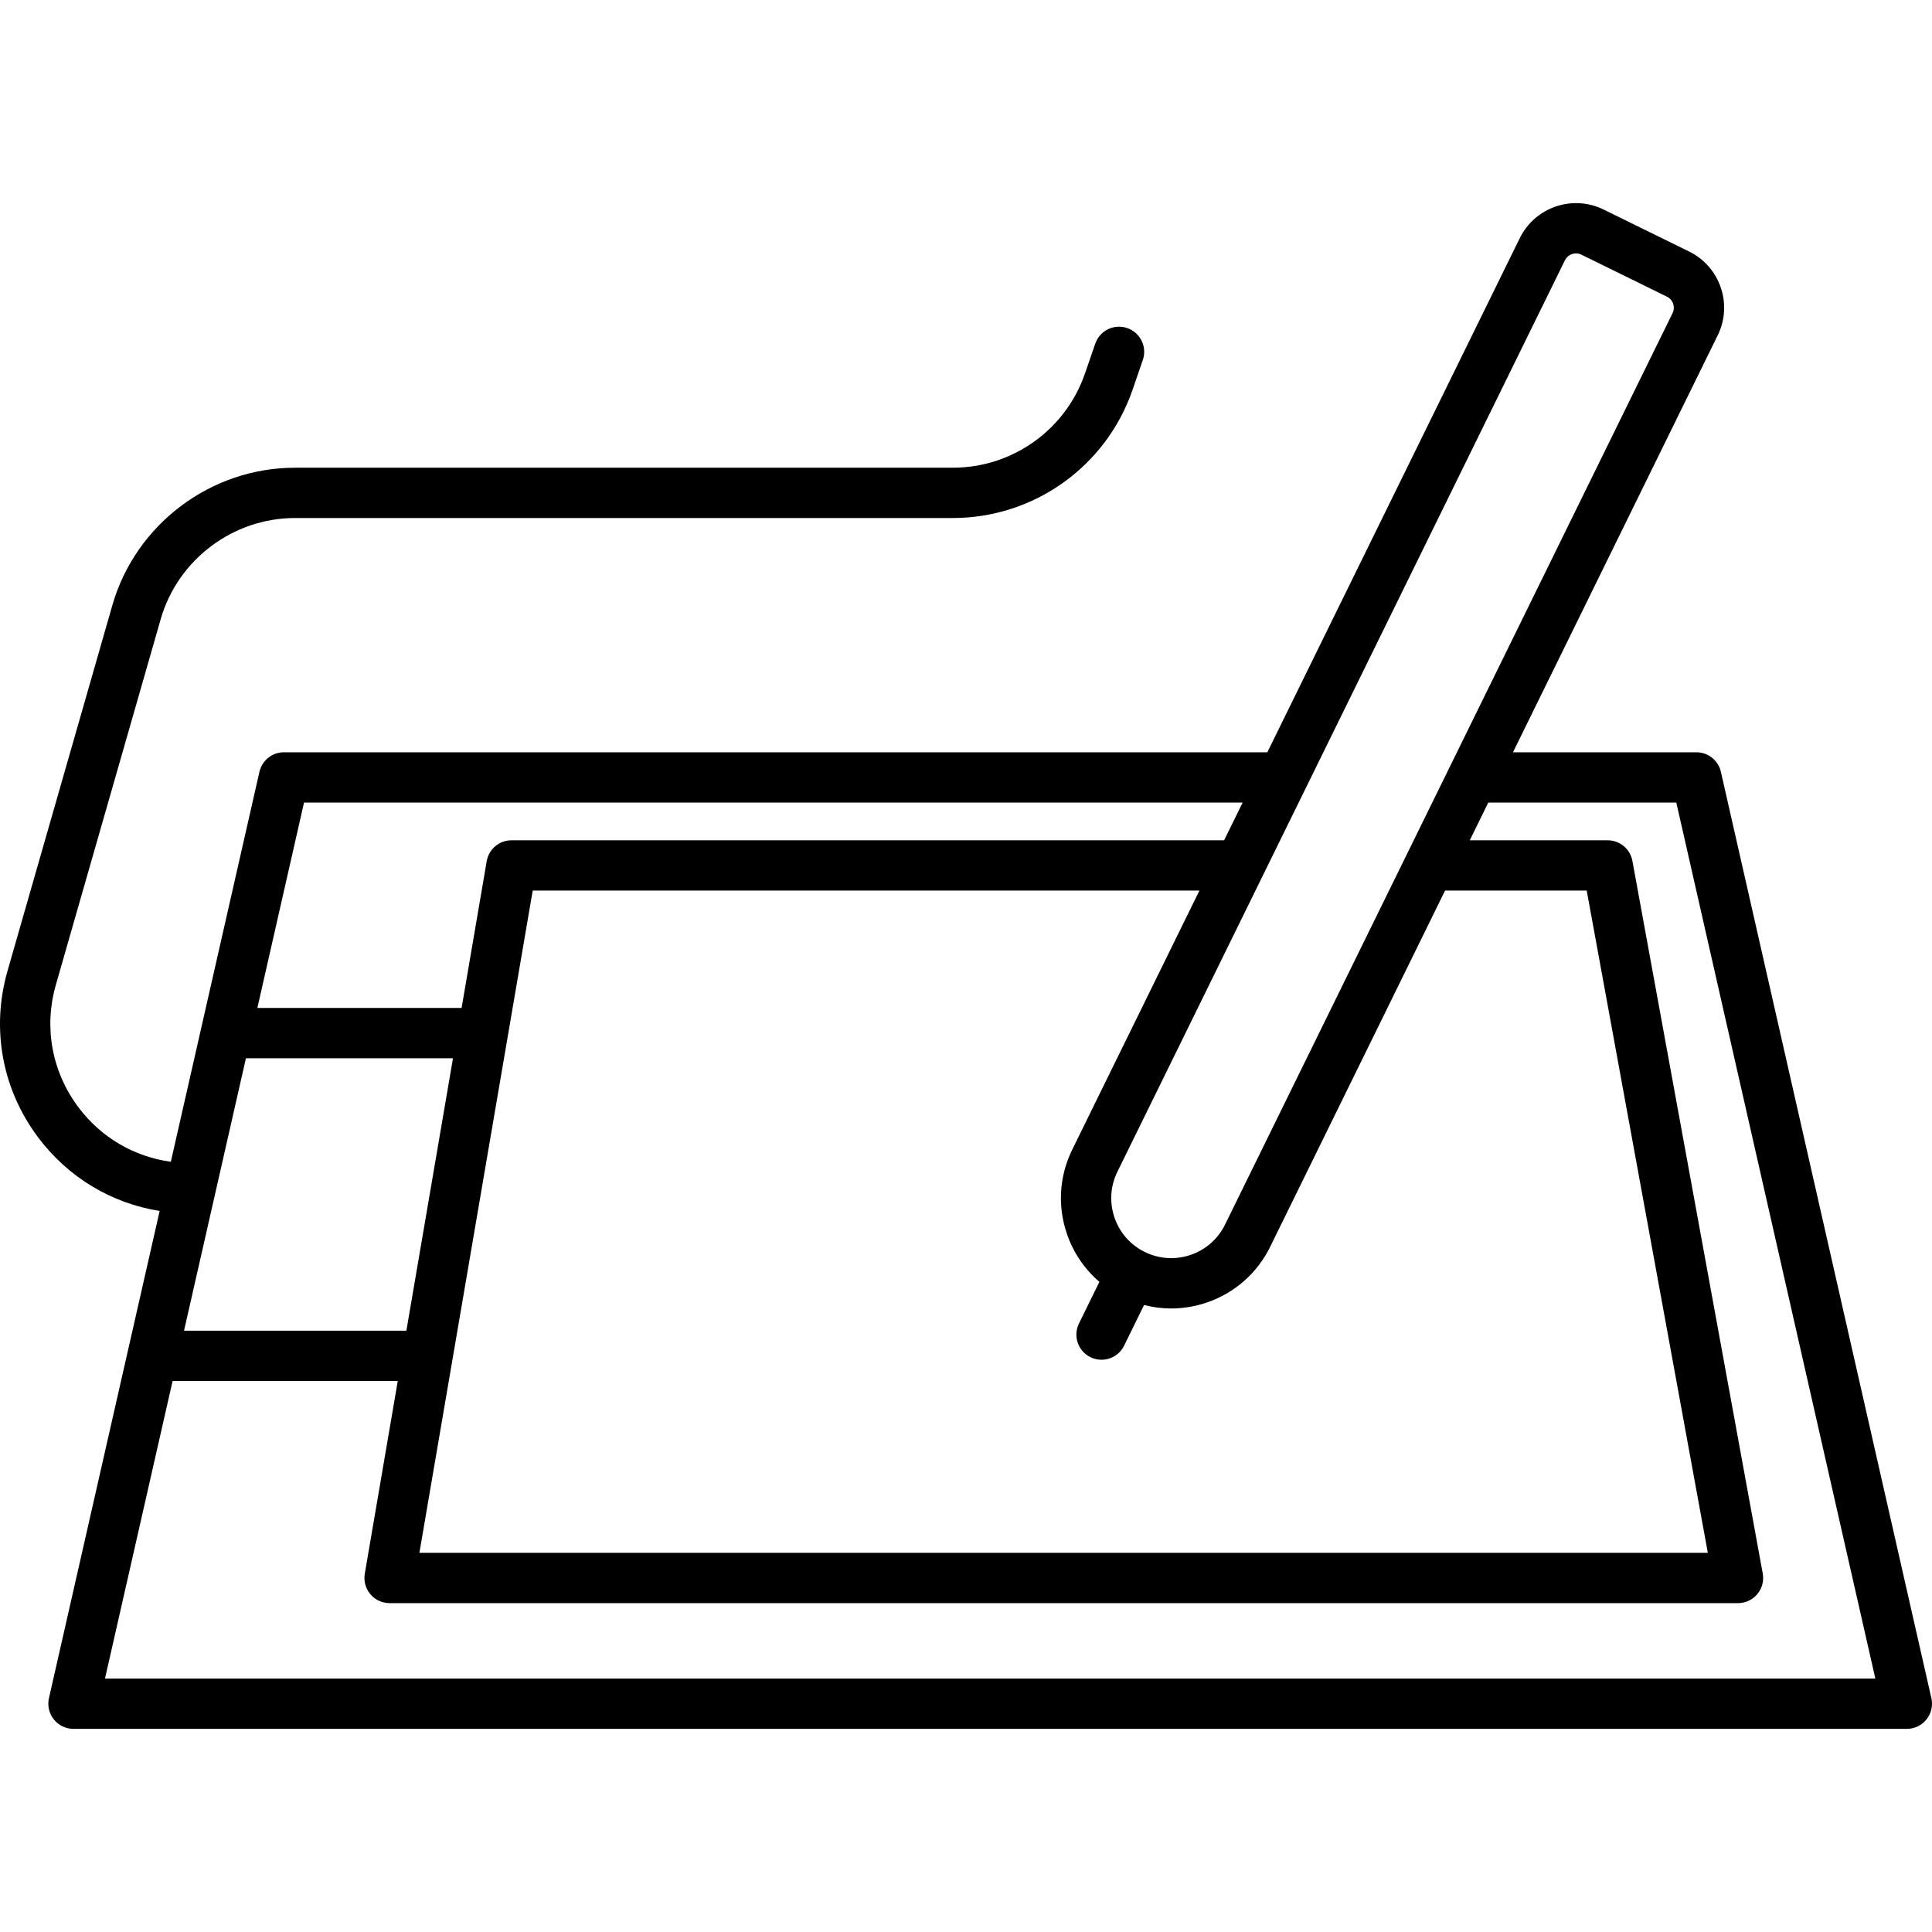 <?xml version="1.0" encoding="iso-8859-1"?>
<!-- Generator: Adobe Illustrator 18.0.0, SVG Export Plug-In . SVG Version: 6.00 Build 0)  -->
<!DOCTYPE svg PUBLIC "-//W3C//DTD SVG 1.1//EN" "http://www.w3.org/Graphics/SVG/1.1/DTD/svg11.dtd">
<svg version="1.1" id="Capa_1" xmlns="http://www.w3.org/2000/svg" xmlns:xlink="http://www.w3.org/1999/xlink" x="0px" y="0px"
	 viewBox="0 0 460.94 460.94" style="enable-background:new 0 0 460.94 460.94;" xml:space="preserve">
<path d="M460.791,405.148l-50.215-221c-0.621-2.732-3.049-4.67-5.851-4.67h-43.754l48.841-99.472
	c1.759-3.583,2.018-7.637,0.729-11.415s-3.973-6.828-7.556-8.587l-20.394-10.013c-7.398-3.633-16.37-0.569-20.001,6.828
	l-60.227,122.659H67.746c-2.802,0-5.23,1.938-5.851,4.67l-21.138,93.03c-8.74-1.196-16.592-5.761-22.01-12.951
	c-6.358-8.438-8.335-19.102-5.423-29.258l25.009-87.224c4.077-14.222,17.258-24.155,32.053-24.155h156.943
	c19.337,0,36.564-12.282,42.868-30.563l2.458-7.128c1.08-3.133-0.583-6.548-3.716-7.628c-3.133-1.08-6.548,0.583-7.628,3.716
	l-2.458,7.128c-4.635,13.442-17.303,22.474-31.523,22.474H70.385c-20.12,0-38.044,13.507-43.588,32.847L1.788,231.662
	c-3.96,13.811-1.272,28.313,7.375,39.787c7.16,9.501,17.445,15.634,28.927,17.466L11.68,405.148
	c-0.404,1.78,0.023,3.646,1.162,5.073c1.138,1.426,2.864,2.257,4.689,2.257H454.94c1.825,0,3.551-0.831,4.689-2.257
	C460.767,408.795,461.195,406.928,460.791,405.148z M96.954,317.478H43.906l14.769-65h49.4L96.954,317.478z M127.094,212.478H286.16
	l-30.339,61.79c-3.097,6.307-3.552,13.442-1.282,20.091c1.543,4.52,4.222,8.445,7.759,11.469l-4.88,9.939
	c-1.46,2.975-0.233,6.57,2.741,8.03c0.851,0.418,1.752,0.616,2.64,0.616c2.216,0,4.347-1.233,5.39-3.357l4.764-9.703
	c2.118,0.543,4.282,0.826,6.456,0.826c2.861,0,5.734-0.473,8.521-1.424c6.649-2.27,12.017-6.993,15.113-13.3l41.724-84.977h33.792
	l28.899,158H100.06L127.094,212.478z M373.361,62.108c0.511-1.041,1.56-1.646,2.648-1.646c0.435,0,0.877,0.097,1.293,0.301
	l20.394,10.013c0.953,0.468,1.342,1.261,1.489,1.692s0.324,1.296-0.144,2.249L292.272,292.165c-1.684,3.43-4.603,5.998-8.219,7.232
	c-3.617,1.234-7.497,0.986-10.925-0.697c-3.43-1.684-5.999-4.603-7.233-8.219s-0.987-7.496,0.697-10.925L373.361,62.108z
	 M72.535,191.478h223.936l-4.419,9H122.033c-2.923,0-5.421,2.107-5.914,4.988l-5.991,35.012H61.402L72.535,191.478z M25.047,400.478
	l16.132-71h53.721l-7.869,45.988c-0.298,1.743,0.188,3.528,1.328,4.88c1.14,1.352,2.818,2.132,4.586,2.132h321.71
	c1.78,0,3.469-0.791,4.608-2.158c1.14-1.368,1.614-3.17,1.293-4.922l-31.094-170c-0.521-2.85-3.004-4.92-5.902-4.92H350.66l4.419-9
	h44.856l47.489,209H25.047z"/>
<g>
</g>
<g>
</g>
<g>
</g>
<g>
</g>
<g>
</g>
<g>
</g>
<g>
</g>
<g>
</g>
<g>
</g>
<g>
</g>
<g>
</g>
<g>
</g>
<g>
</g>
<g>
</g>
<g>
</g>
</svg>
